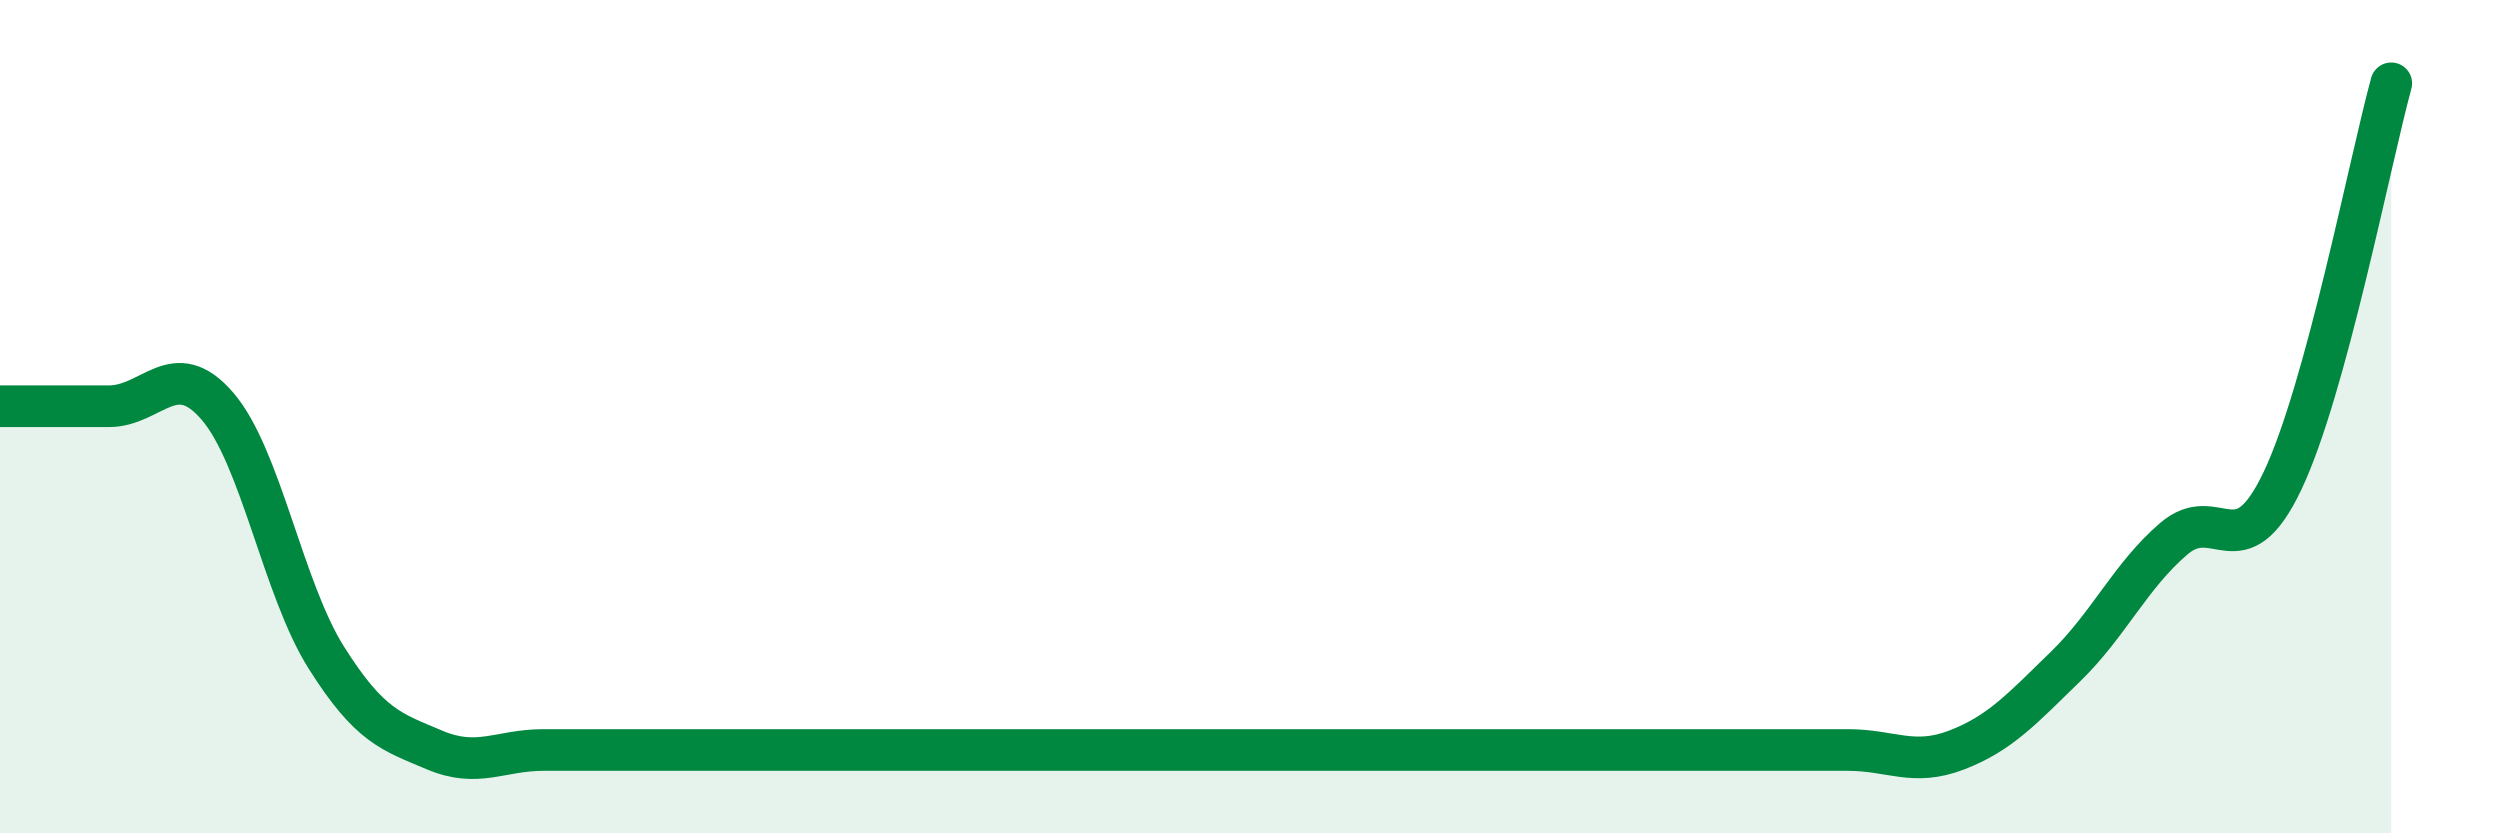 
    <svg width="60" height="20" viewBox="0 0 60 20" xmlns="http://www.w3.org/2000/svg">
      <path
        d="M 0,9.75 C 0.52,9.75 1.57,9.75 2.61,9.75 C 3.65,9.75 4.18,8.54 5.22,9.75 C 6.26,10.96 6.79,14.13 7.83,15.78 C 8.87,17.43 9.39,17.56 10.43,18 C 11.47,18.44 12,18 13.04,18 C 14.08,18 14.61,18 15.65,18 C 16.69,18 17.22,18 18.26,18 C 19.3,18 19.83,18 20.87,18 C 21.91,18 22.44,18 23.48,18 C 24.52,18 25.05,18 26.09,18 C 27.13,18 27.66,18 28.7,18 C 29.74,18 30.26,18 31.3,18 C 32.34,18 32.87,18 33.91,18 C 34.95,18 35.48,18 36.52,18 C 37.56,18 38.09,18 39.13,18 C 40.17,18 40.7,18 41.74,18 C 42.78,18 43.31,18 44.35,18 C 45.39,18 45.92,18.4 46.96,18 C 48,17.6 48.53,17.01 49.57,16 C 50.61,14.99 51.13,13.82 52.17,12.93 C 53.21,12.04 53.74,13.73 54.78,11.54 C 55.82,9.35 56.87,3.91 57.39,2L57.39 20L0 20Z"
        fill="#008740"
        opacity="0.1"
        stroke-linecap="round"
        stroke-linejoin="round"
      />
      <path
        d="M 0,9.75 C 0.52,9.75 1.57,9.75 2.61,9.75 C 3.65,9.75 4.18,8.54 5.22,9.75 C 6.26,10.96 6.79,14.13 7.83,15.78 C 8.87,17.43 9.39,17.56 10.43,18 C 11.47,18.44 12,18 13.04,18 C 14.08,18 14.61,18 15.65,18 C 16.69,18 17.22,18 18.26,18 C 19.3,18 19.83,18 20.87,18 C 21.91,18 22.44,18 23.48,18 C 24.52,18 25.05,18 26.09,18 C 27.13,18 27.66,18 28.7,18 C 29.74,18 30.26,18 31.3,18 C 32.34,18 32.87,18 33.91,18 C 34.95,18 35.48,18 36.52,18 C 37.56,18 38.09,18 39.13,18 C 40.17,18 40.7,18 41.74,18 C 42.78,18 43.31,18 44.35,18 C 45.39,18 45.92,18.4 46.96,18 C 48,17.6 48.53,17.01 49.57,16 C 50.61,14.99 51.13,13.82 52.17,12.93 C 53.21,12.04 53.74,13.73 54.78,11.54 C 55.82,9.35 56.87,3.91 57.39,2"
        stroke="#008740"
        stroke-width="1"
        fill="none"
        stroke-linecap="round"
        stroke-linejoin="round"
      />
    </svg>
  